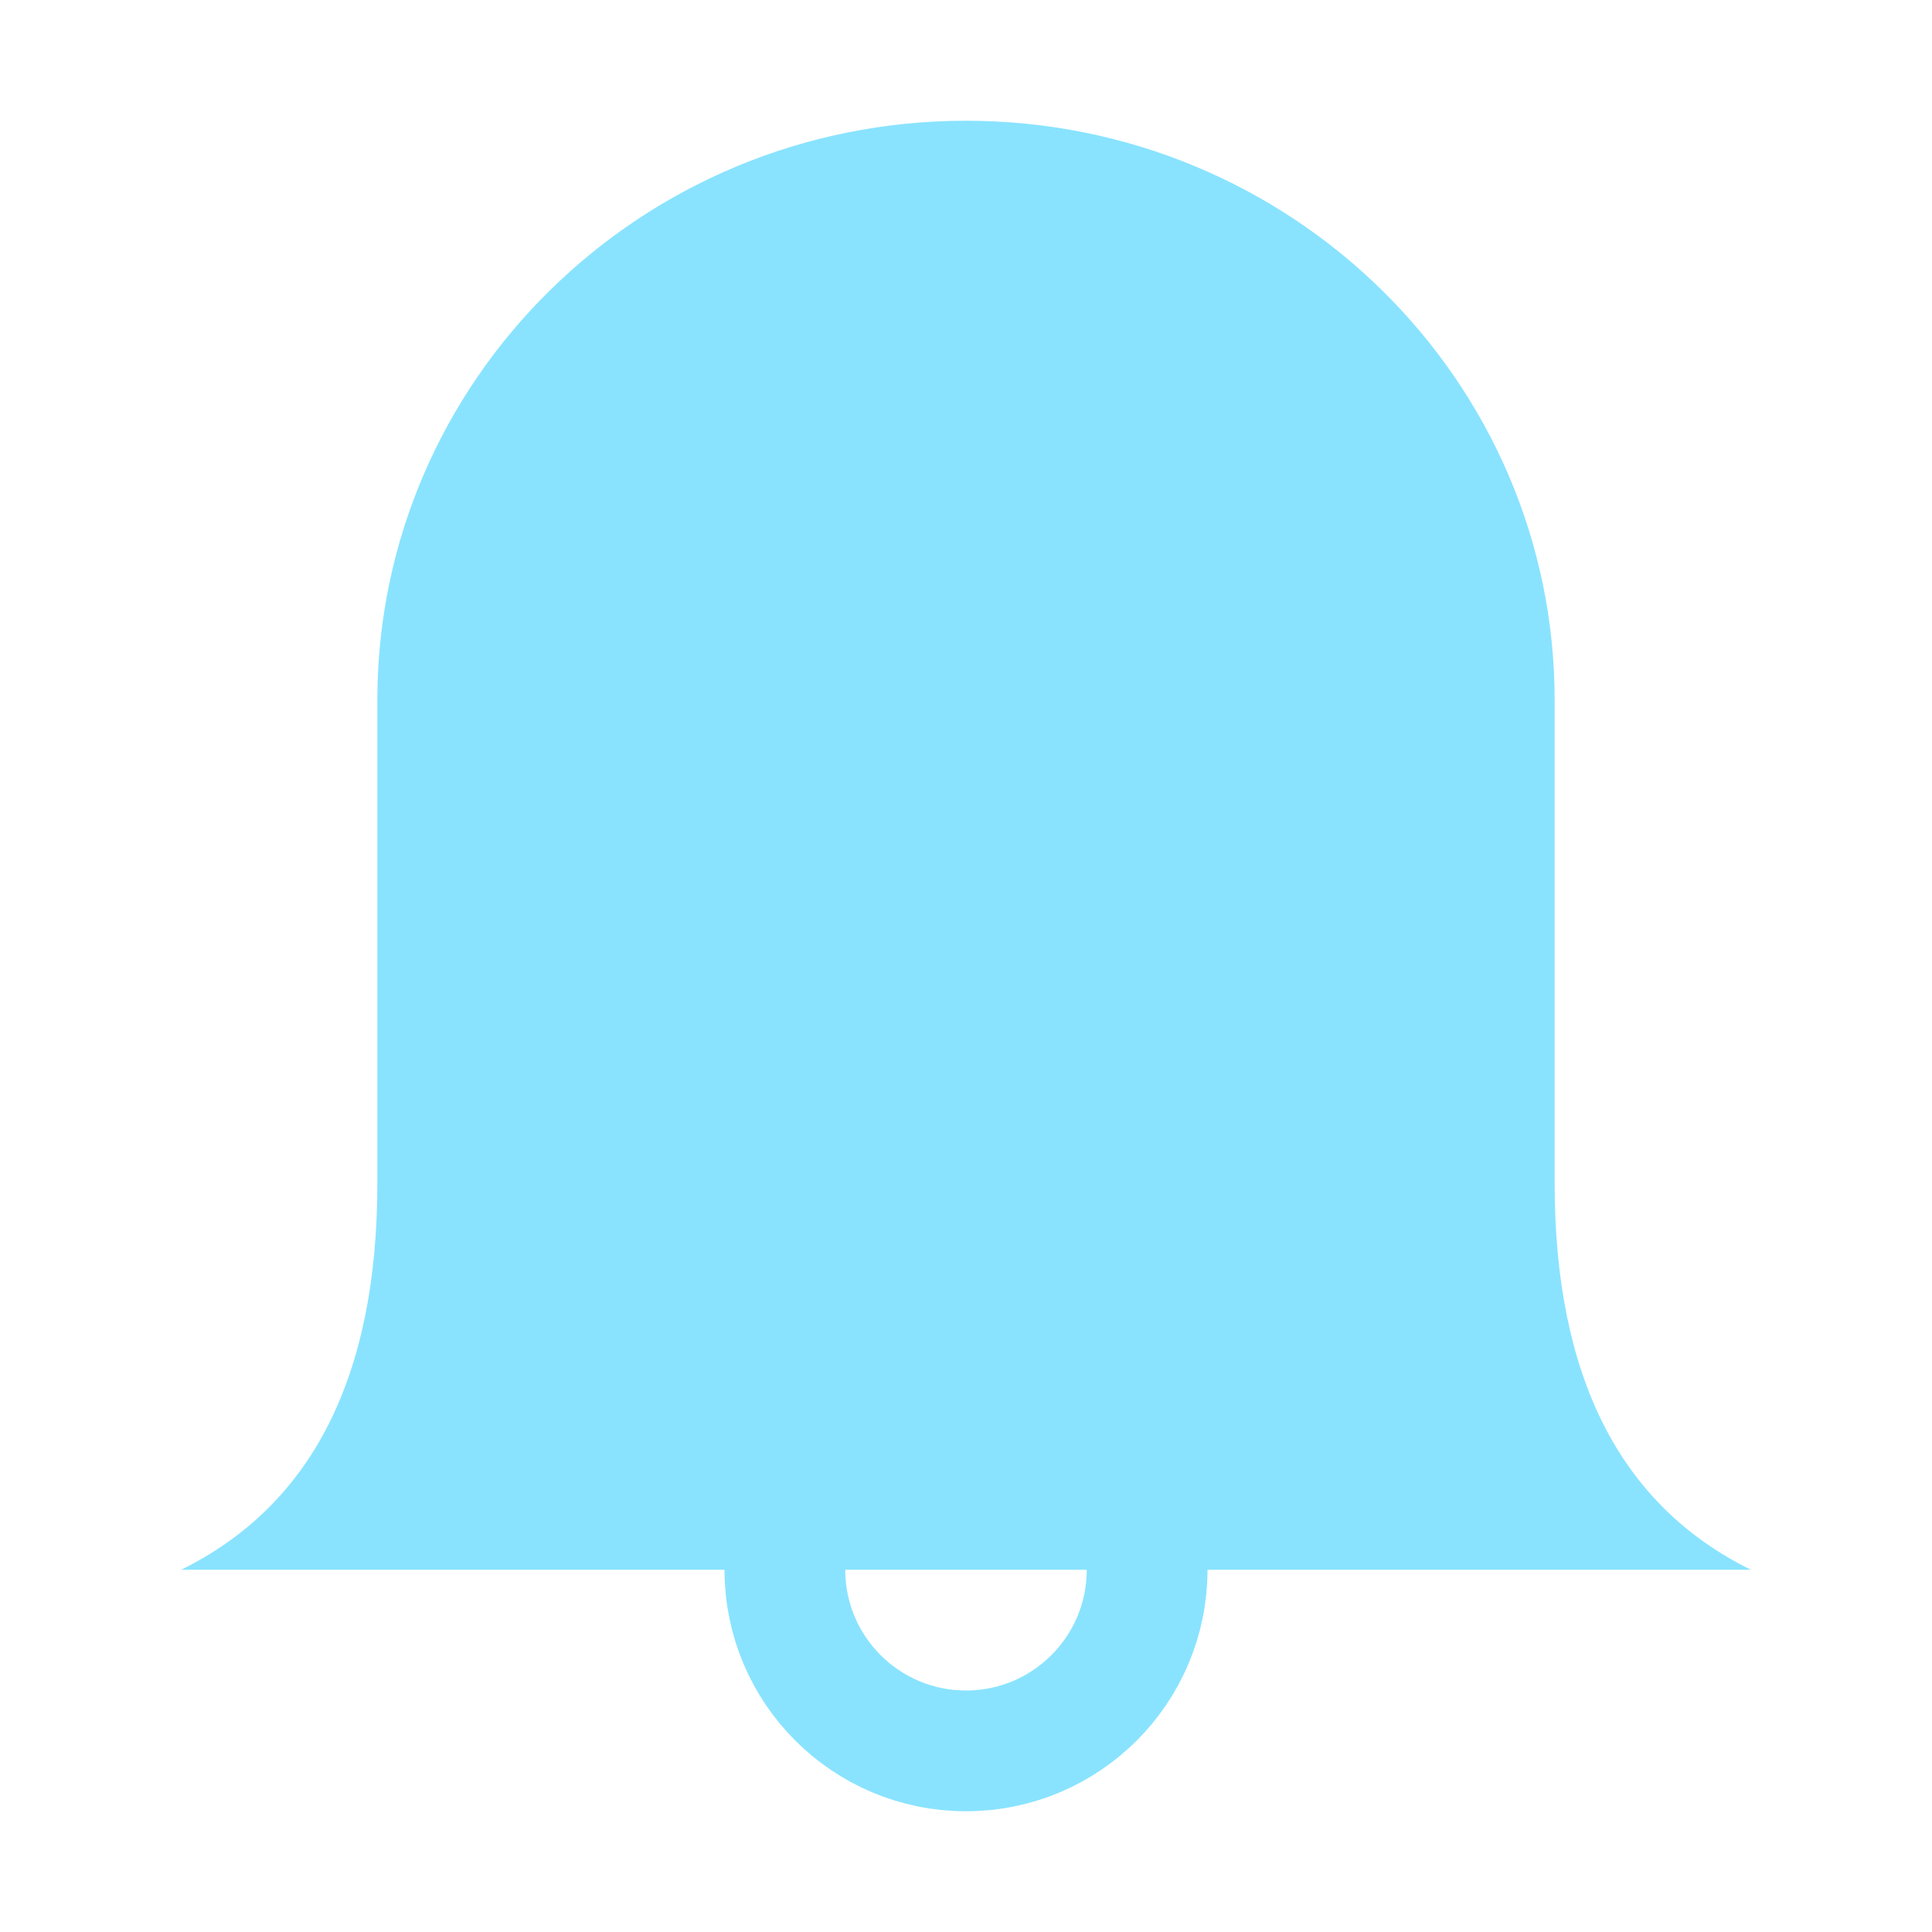 <?xml version="1.0" encoding="UTF-8"?> <svg xmlns="http://www.w3.org/2000/svg" width="32" height="32" viewBox="0 0 32 32" fill="none"> <path d="M25.75 11.6C25.75 14.267 25.75 16.933 25.75 19.6C25.75 22.8 26.833 24.933 29 26H3C5.167 24.933 6.25 22.8 6.25 19.6C6.25 16.933 6.25 14.267 6.25 11.6C6.25 6.298 10.615 2 16 2C21.385 2 25.75 6.298 25.75 11.6Z" fill="#89E3FF"></path> <path d="M13 26C13 27.657 14.343 29 16 29C17.657 29 19 27.657 19 26" stroke="#89E3FF" stroke-width="2" stroke-linecap="square"></path> </svg> 